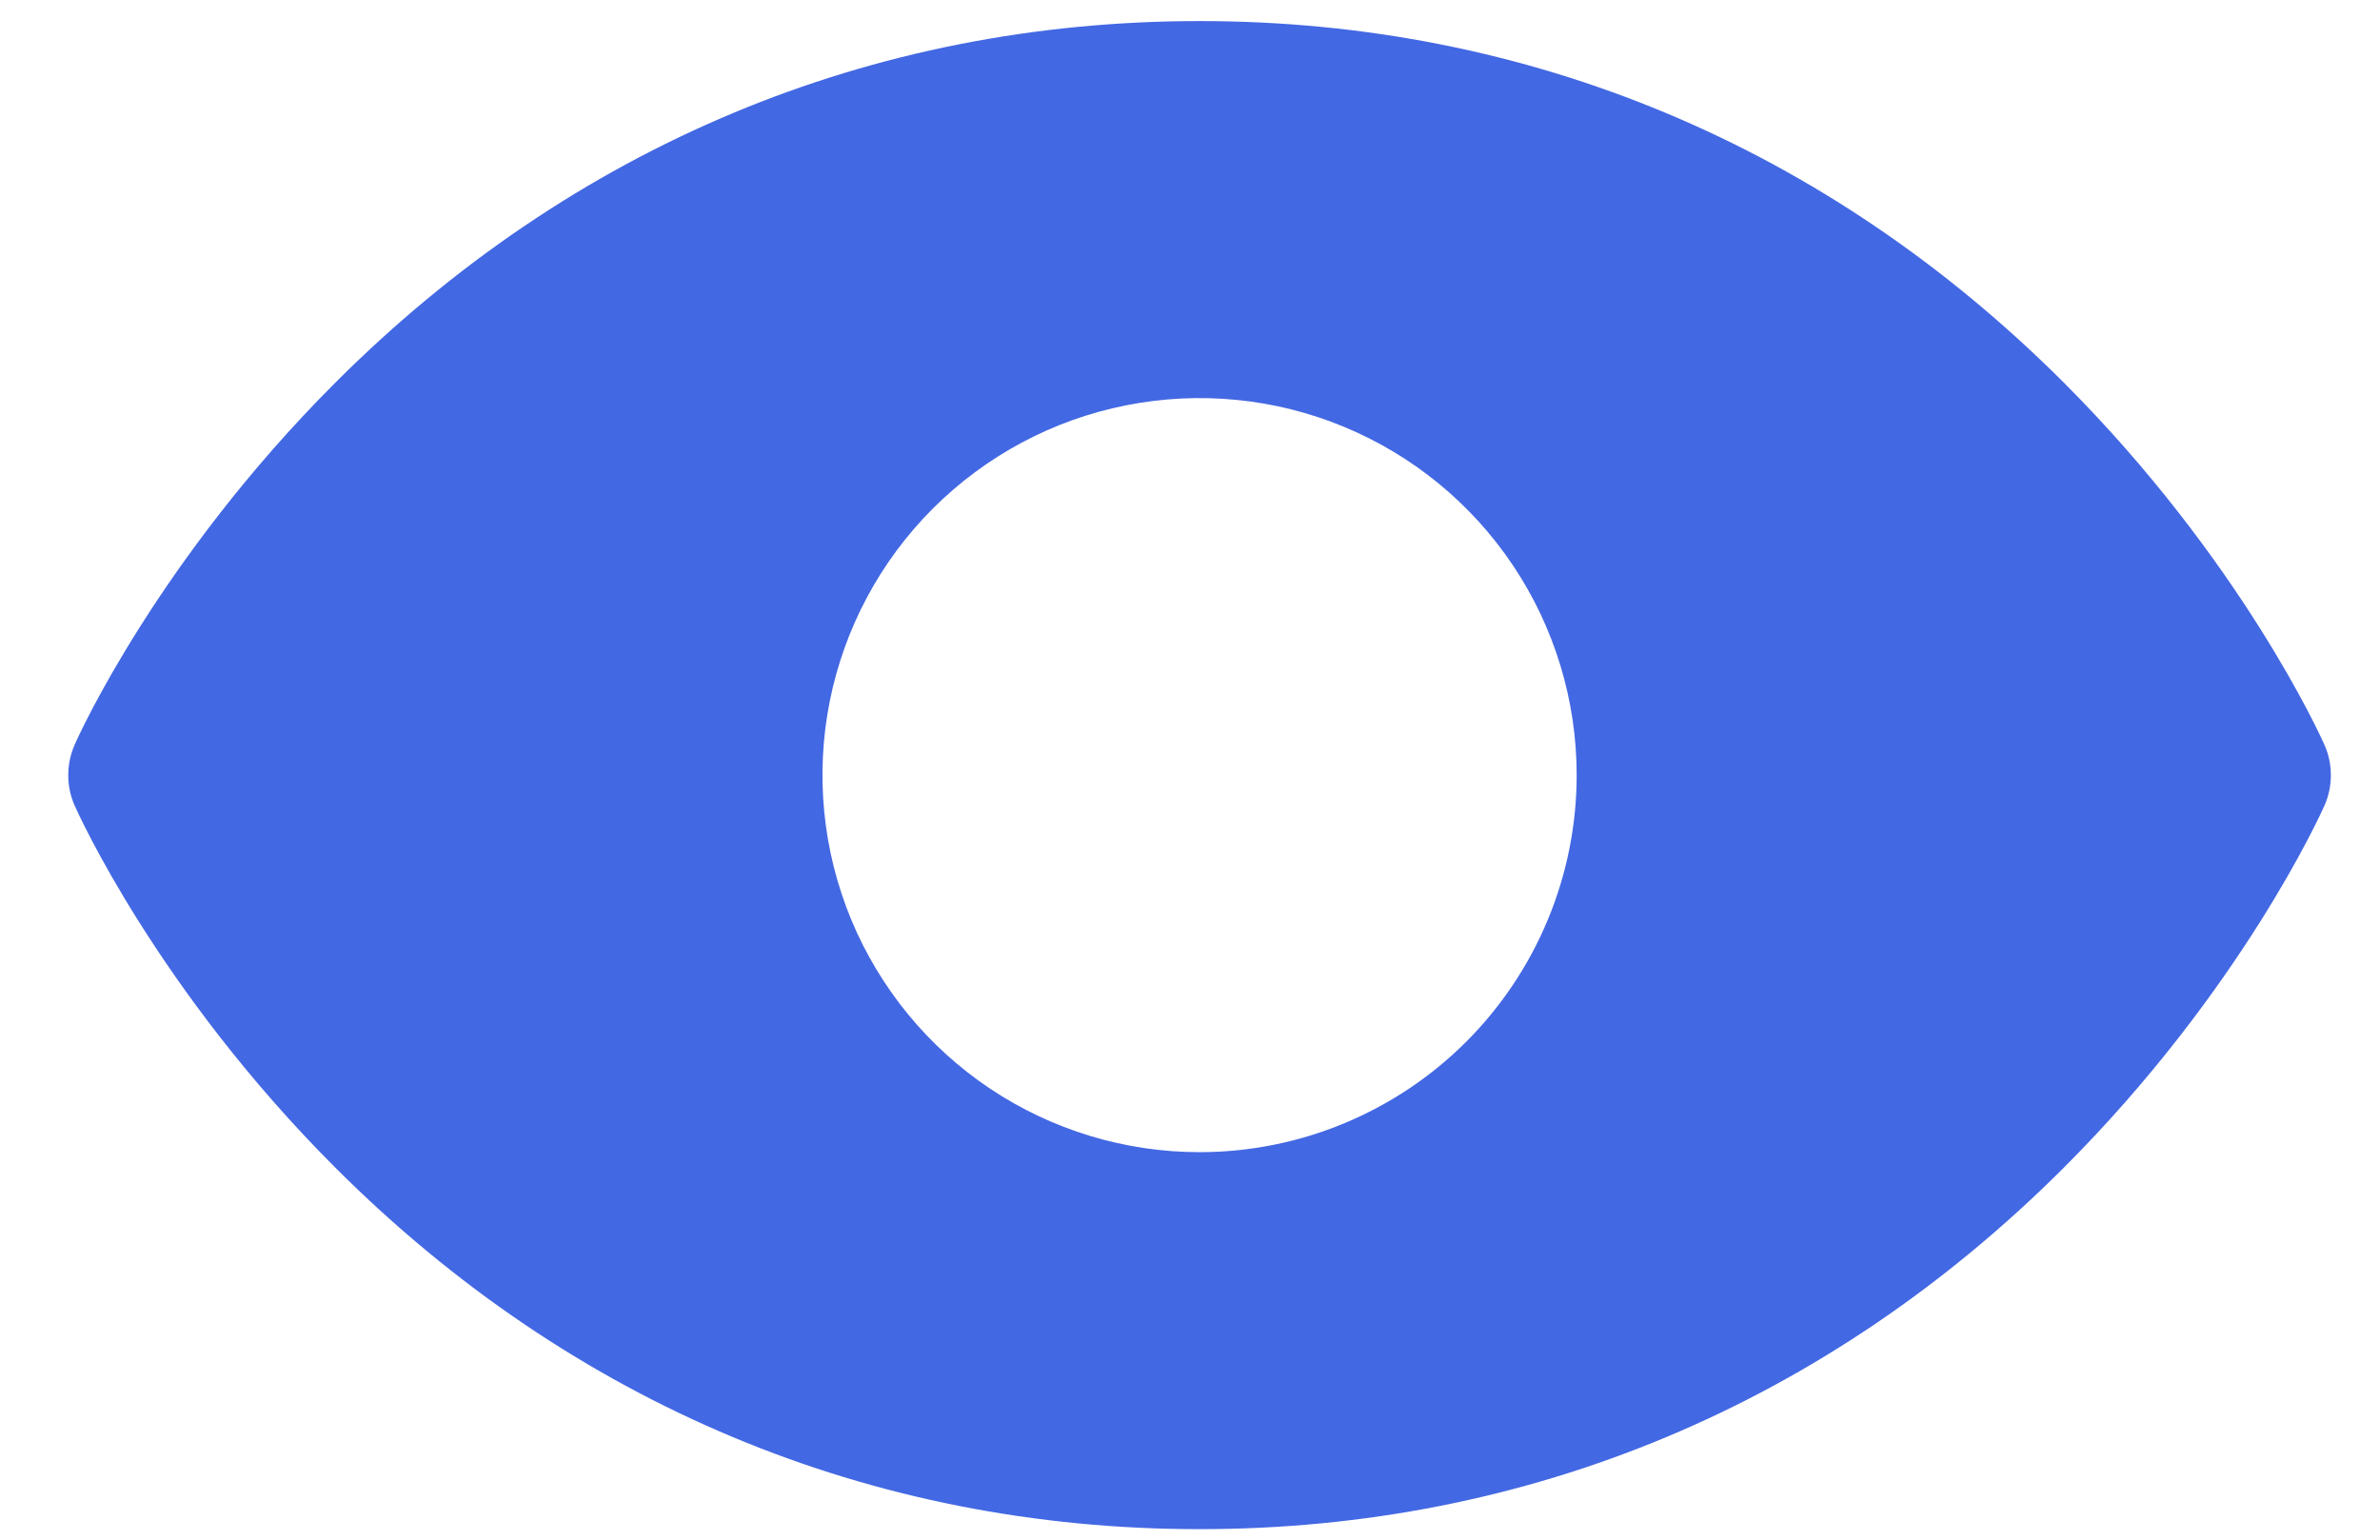 <svg width="34" height="22" viewBox="0 0 34 22" fill="none" xmlns="http://www.w3.org/2000/svg">
<path d="M33.205 10.639C33.158 10.533 32.017 8.002 29.482 5.466C26.102 2.087 21.834 0.301 17.137 0.301C12.439 0.301 8.171 2.087 4.792 5.466C2.255 8.002 1.109 10.537 1.068 10.639C1.006 10.777 0.975 10.926 0.975 11.077C0.975 11.227 1.006 11.377 1.068 11.514C1.115 11.621 2.255 14.15 4.792 16.686C8.171 20.064 12.439 21.85 17.137 21.85C21.834 21.85 26.102 20.064 29.482 16.686C32.017 14.15 33.158 11.621 33.205 11.514C33.267 11.377 33.298 11.227 33.298 11.077C33.298 10.926 33.267 10.777 33.205 10.639ZM17.137 16.463C16.071 16.463 15.029 16.147 14.143 15.555C13.258 14.963 12.567 14.121 12.159 13.137C11.752 12.153 11.645 11.069 11.853 10.024C12.061 8.979 12.574 8.019 13.327 7.266C14.081 6.513 15.04 5.999 16.085 5.792C17.131 5.584 18.214 5.69 19.198 6.098C20.183 6.506 21.024 7.196 21.616 8.082C22.208 8.968 22.524 10.01 22.524 11.075C22.524 12.504 21.956 13.874 20.946 14.885C19.936 15.895 18.565 16.463 17.137 16.463Z" fill="#4368E3"/>
</svg>
